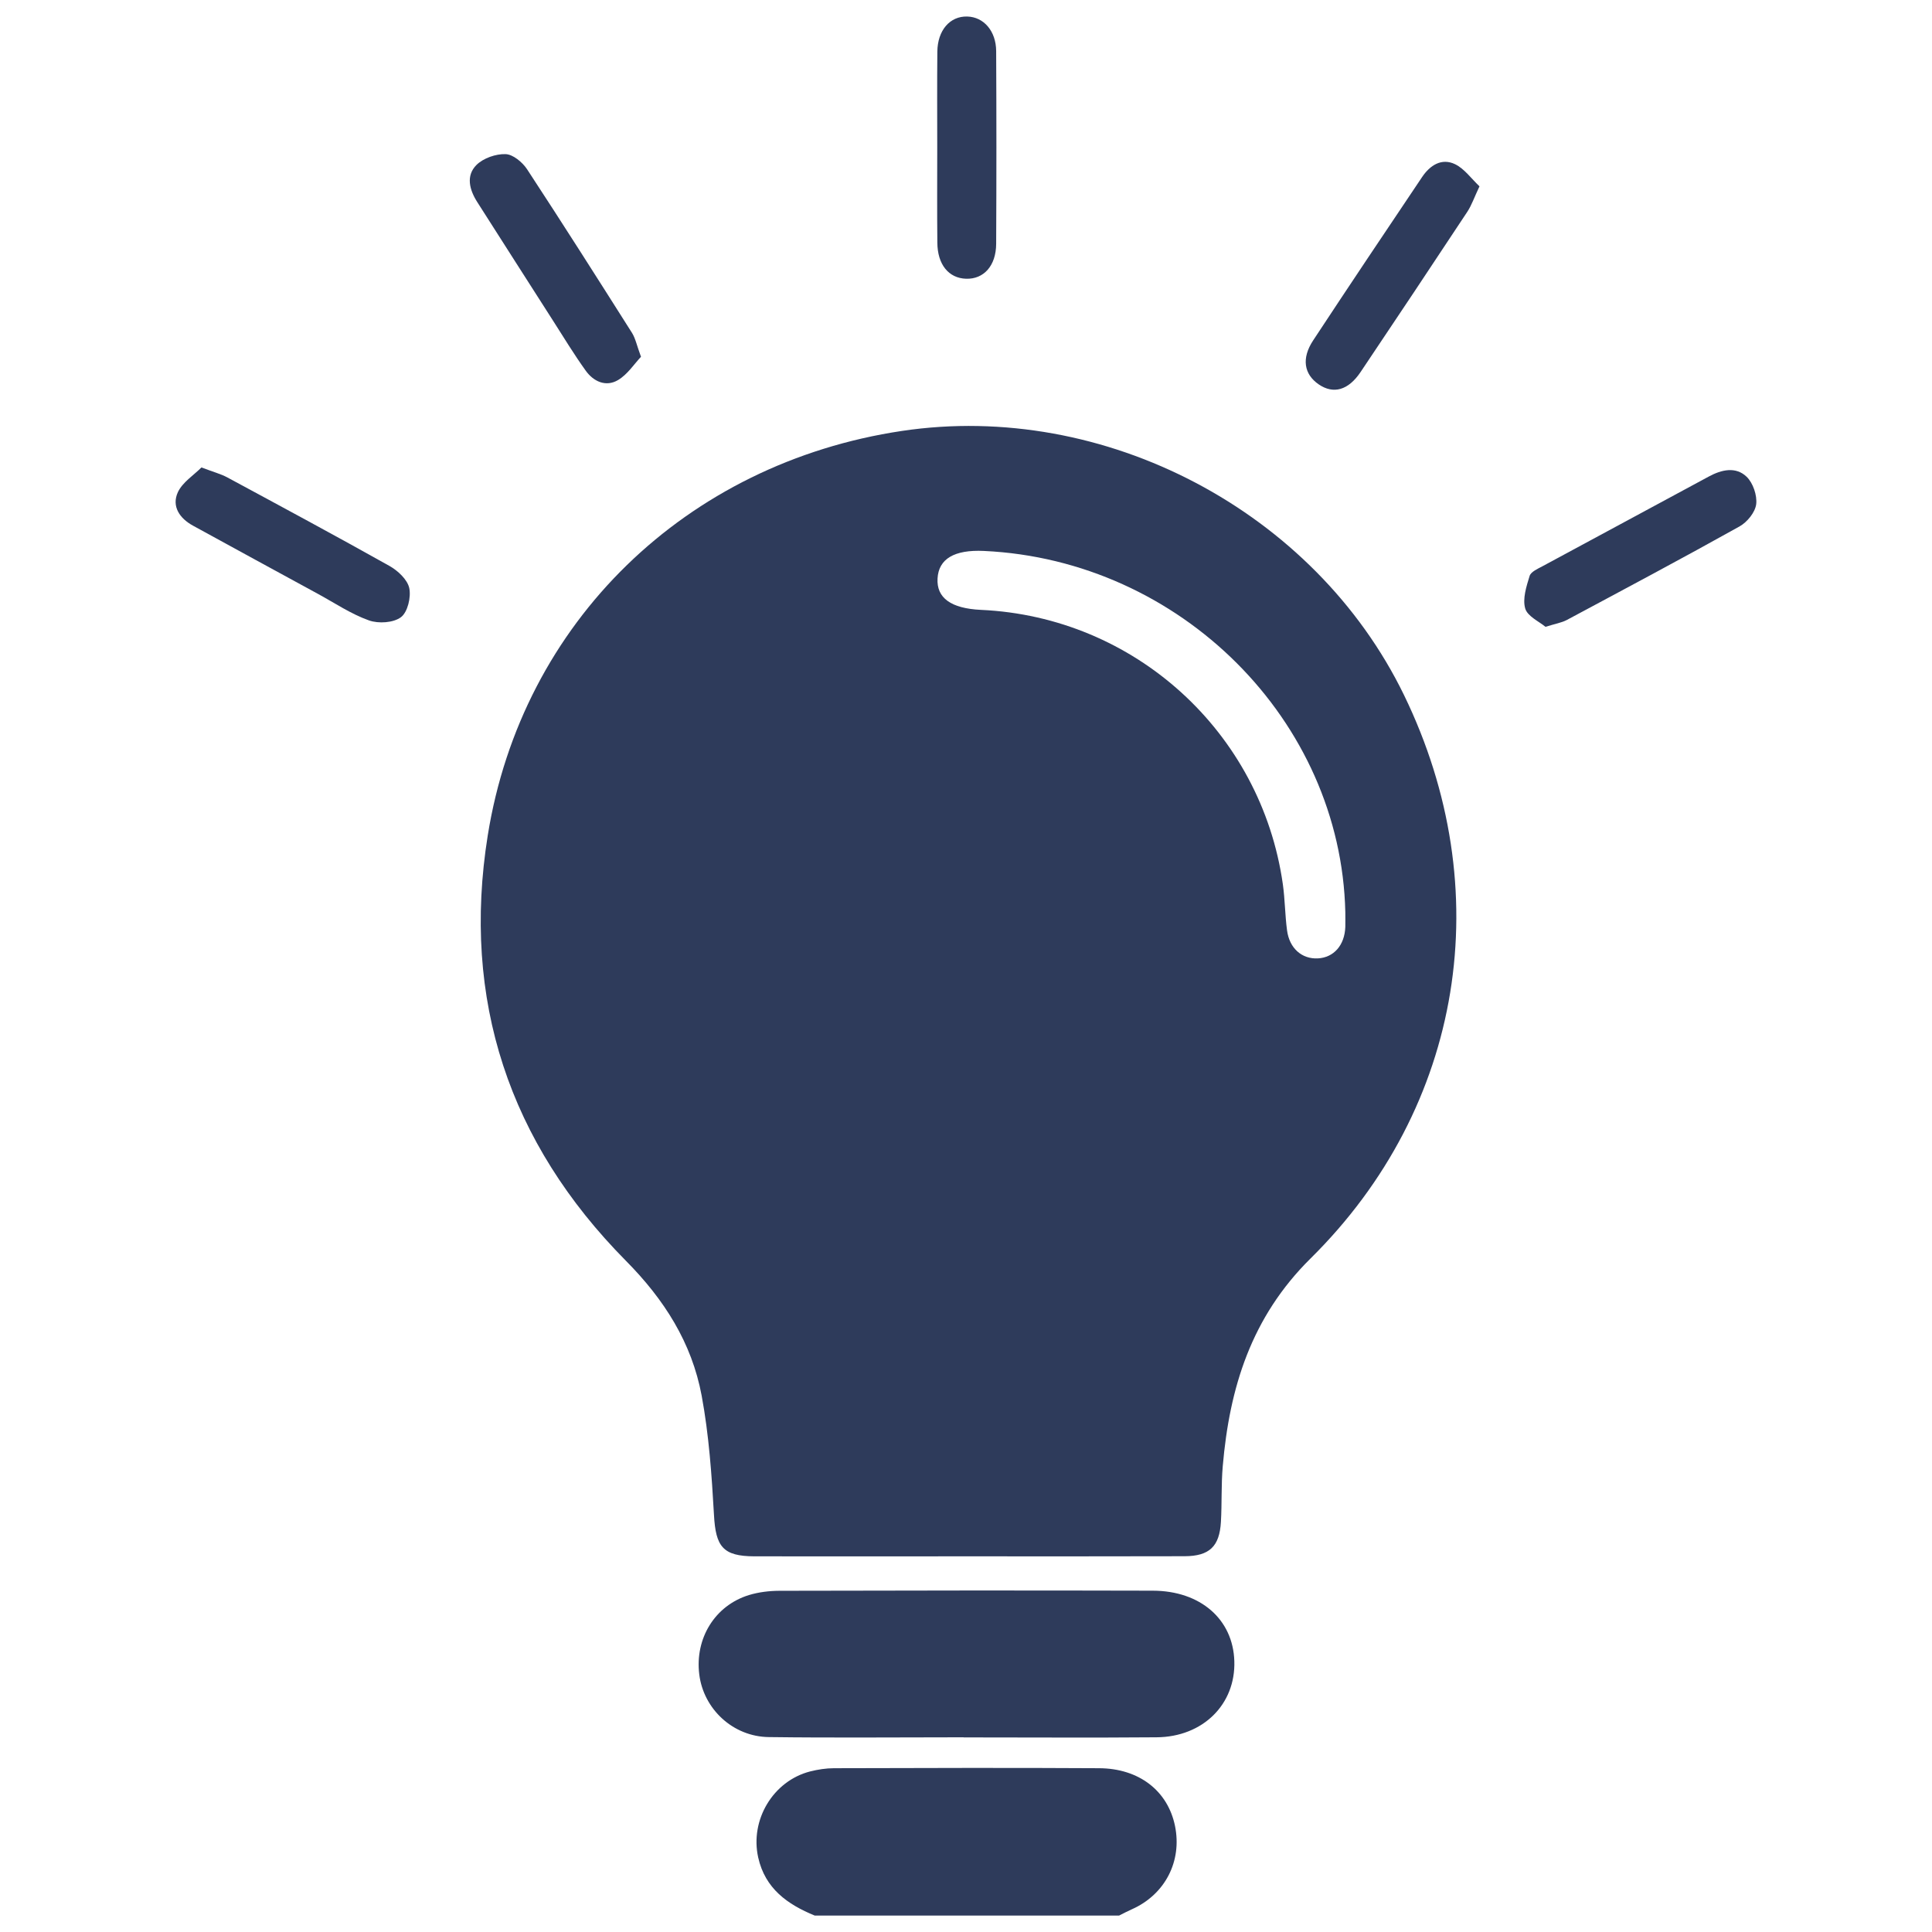 <?xml version="1.0" encoding="utf-8"?>
<!-- Generator: Adobe Illustrator 24.0.2, SVG Export Plug-In . SVG Version: 6.00 Build 0)  -->
<svg version="1.0" id="Layer_1" xmlns="http://www.w3.org/2000/svg" xmlns:xlink="http://www.w3.org/1999/xlink" x="0px" y="0px"
	 viewBox="0 0 180 180" enable-background="new 0 0 180 180" xml:space="preserve">
<g>
	<path fill="#2E3B5B" d="M102.4,164.74c-8.24-0.05-16.47-0.02-24.7,0c-0.74,0-1.5,0.12-2.22,0.3c-3.46,0.89-5.62,4.52-4.84,8.02
		c0.65,2.9,2.73,4.37,5.27,5.41c9.45,0,18.89,0,28.35,0c0.4-0.2,0.79-0.41,1.2-0.59c3.08-1.37,4.69-4.47,4.01-7.77
		C108.8,166.86,106.14,164.76,102.4,164.74z"/>
	<path fill="#2E3B5B" d="M84.02,40.15c-20.08,3.01-35.4,17.79-38.58,37.7c-2.44,15.29,1.99,28.61,12.86,39.6
		c3.59,3.62,6.15,7.65,7.07,12.57c0.68,3.66,0.94,7.41,1.15,11.13c0.16,2.95,0.83,3.84,3.76,3.85c6.57,0.01,13.13,0,19.7,0
		c6.8,0,13.59,0.01,20.39-0.01c2.31-0.01,3.25-0.91,3.38-3.2c0.1-1.73,0.02-3.46,0.17-5.18c0.63-7.32,2.65-13.89,8.18-19.36
		c14.3-14.13,17.49-34.42,8.71-52.49C122.48,47.62,102.9,37.32,84.02,40.15z M125.34,86.36c-0.06,1.7-1.07,2.85-2.55,2.93
		c-1.49,0.08-2.66-0.93-2.88-2.62c-0.19-1.42-0.19-2.87-0.39-4.29c-2.02-14.2-13.82-24.91-28.13-25.56
		c-2.78-0.13-4.15-1.11-4.04-2.93c0.1-1.82,1.56-2.69,4.32-2.56c18.32,0.85,33.27,15.8,33.67,33.65
		C125.34,85.44,125.35,85.9,125.34,86.36z"/>
	<path fill="#2E3B5B" d="M107.4,148.2c-11.58-0.03-23.16-0.02-34.74,0.01c-0.97,0-1.97,0.12-2.89,0.4c-3.17,0.98-5.04,4.04-4.62,7.4
		c0.4,3.21,3.13,5.79,6.48,5.83c6.05,0.08,12.1,0.02,18.15,0.02c0,0.01,0,0.01,0,0.01c5.99,0,11.98,0.04,17.97-0.01
		c4.33-0.03,7.38-3.08,7.25-7.1C114.88,150.88,111.86,148.21,107.4,148.2z"/>
	<path fill="#2E3B5B" d="M54.56,34.52c0.73,1.03,1.89,1.56,3.02,0.89c0.88-0.52,1.5-1.49,2.14-2.17c-0.39-1.05-0.51-1.7-0.84-2.23
		c-3.23-5.1-6.47-10.2-9.78-15.25c-0.43-0.65-1.31-1.38-2-1.4c-0.9-0.03-2.06,0.37-2.7,1c-1.02,1.01-0.66,2.34,0.08,3.49
		c2.35,3.68,4.7,7.37,7.06,11.05C52.53,31.45,53.49,33.03,54.56,34.52z"/>
	<path fill="#2E3B5B" d="M87.33,22.6c0.01,2.04,1.05,3.32,2.68,3.37c1.65,0.05,2.79-1.21,2.8-3.25c0.03-5.99,0.03-11.97,0-17.96
		c-0.01-1.87-1.16-3.18-2.69-3.22c-1.61-0.05-2.77,1.28-2.79,3.27c-0.03,2.99-0.01,5.99-0.01,8.98
		C87.32,16.72,87.3,19.66,87.33,22.6z"/>
	<path fill="#2E3B5B" d="M162.73,44.42c-1.01-0.97-2.33-0.67-3.53-0.02c-5.16,2.78-10.32,5.56-15.48,8.35
		c-0.45,0.24-1.09,0.52-1.21,0.91c-0.3,0.98-0.67,2.12-0.41,3.03c0.21,0.73,1.29,1.21,1.89,1.71c0.92-0.29,1.5-0.38,1.99-0.64
		c5.38-2.88,10.76-5.74,16.08-8.71c0.72-0.4,1.46-1.31,1.56-2.07C163.72,46.16,163.33,45,162.73,44.42z"/>
	<path fill="#2E3B5B" d="M36.29,52.73c-5.01-2.81-10.07-5.53-15.13-8.26c-0.6-0.32-1.27-0.49-2.39-0.92
		c-0.7,0.71-1.76,1.37-2.2,2.31c-0.6,1.32,0.17,2.44,1.42,3.12c3.88,2.13,7.76,4.24,11.65,6.36c1.56,0.85,3.07,1.87,4.73,2.46
		c0.89,0.32,2.29,0.23,2.99-0.3c0.62-0.47,0.95-1.86,0.77-2.71C37.96,54,37.07,53.17,36.29,52.73z"/>
	<path fill="#2E3B5B" d="M135.57,15.3c-1.27-0.61-2.35,0.11-3.08,1.2c-3.4,5.06-6.8,10.13-10.15,15.22
		c-1.1,1.67-0.85,3.15,0.52,4.09s2.76,0.56,3.91-1.16c3.34-4.97,6.65-9.95,9.95-14.94c0.39-0.6,0.63-1.31,1.12-2.35
		C137.07,16.63,136.43,15.72,135.57,15.3z"/>
</g>
</svg>
